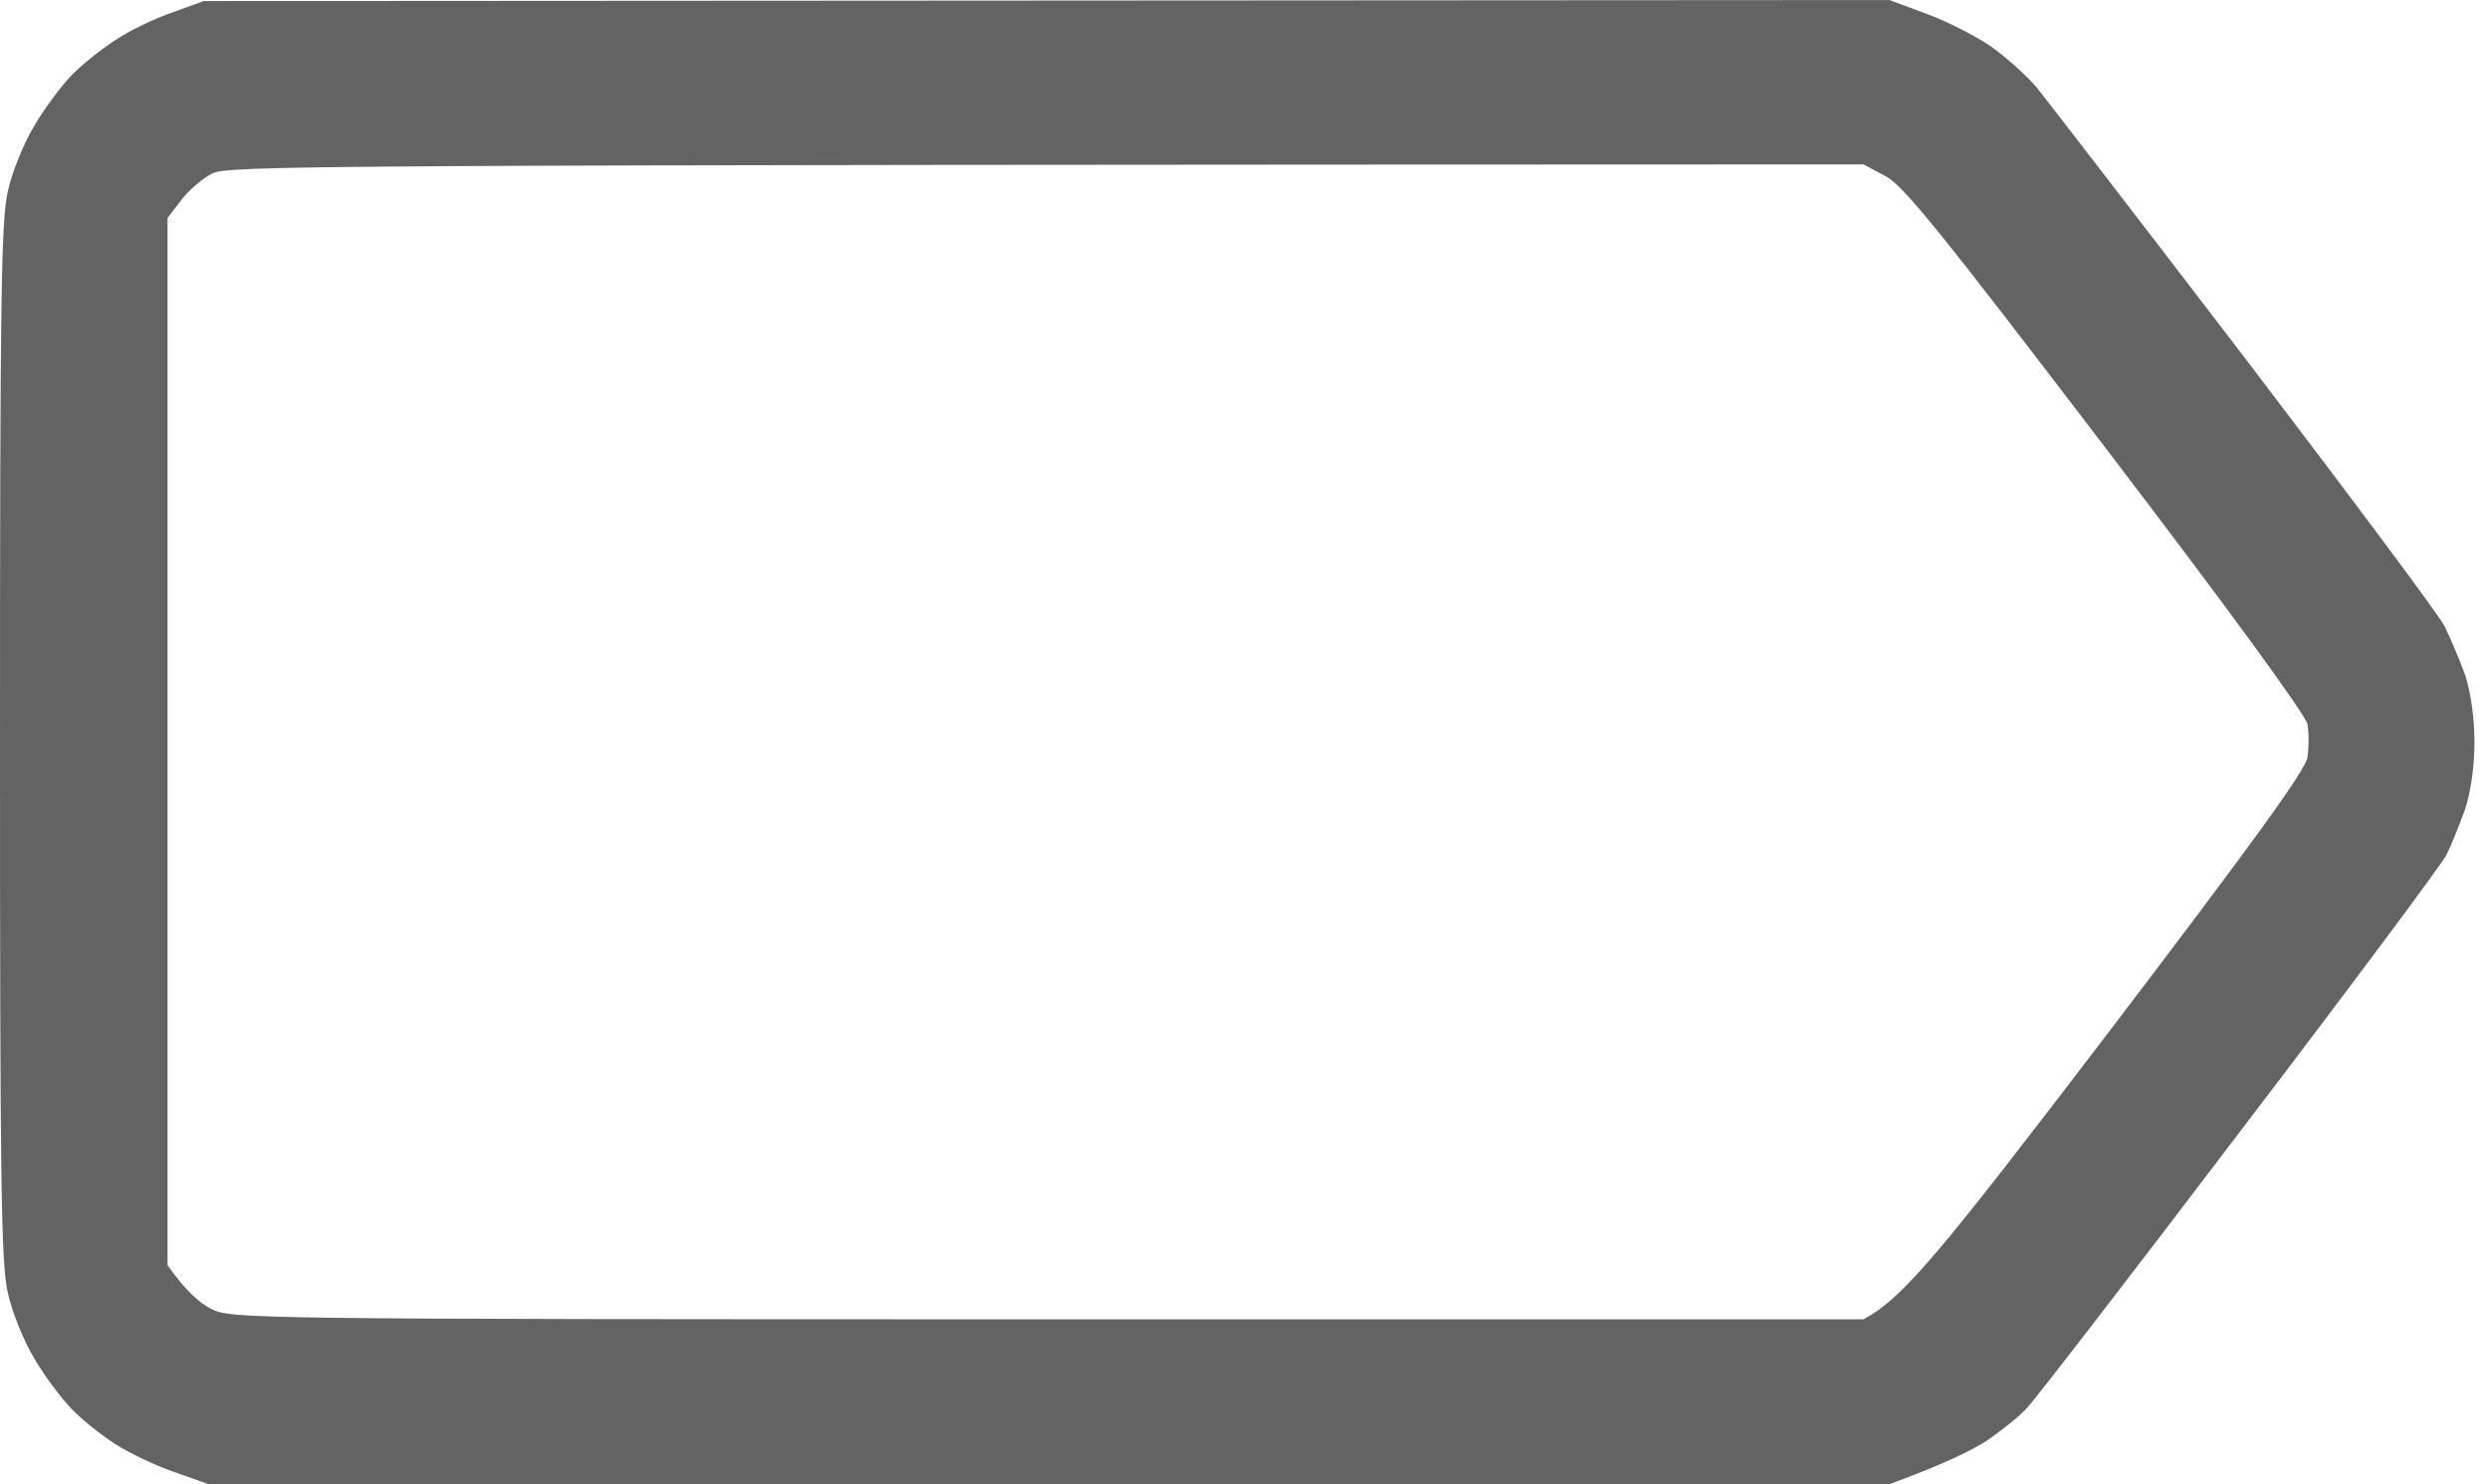 <svg xmlns="http://www.w3.org/2000/svg" width="57" height="34" viewBox="0 0 57 34" fill="none"><path fill-rule="evenodd" clip-rule="evenodd" d="M4.663 0.024L43.267 0L44.094 0.307C44.554 0.472 45.203 0.803 45.558 1.039C45.912 1.287 46.396 1.712 46.644 2.007C46.88 2.302 49.029 5.088 51.413 8.205C53.786 11.322 55.852 14.084 55.982 14.344C56.112 14.604 56.324 15.111 56.454 15.465C56.584 15.867 56.667 16.445 56.667 17C56.667 17.555 56.584 18.133 56.454 18.535C56.324 18.889 56.135 19.373 56.017 19.597C55.899 19.822 53.763 22.69 51.26 25.972C48.769 29.254 46.585 32.087 46.408 32.265C46.242 32.453 45.829 32.772 45.51 32.996C45.18 33.209 44.554 33.528 43.267 34H4.781L4.014 33.728C3.589 33.587 2.975 33.292 2.656 33.091C2.326 32.879 1.865 32.513 1.629 32.265C1.393 32.017 1.003 31.497 0.779 31.108C0.543 30.718 0.272 30.045 0.177 29.608C0.024 28.924 0 27.047 0 17C0 6.953 0.024 5.076 0.177 4.392C0.272 3.955 0.543 3.282 0.779 2.892C1.003 2.503 1.393 1.983 1.629 1.735C1.865 1.488 2.326 1.122 2.656 0.909C2.975 0.697 3.565 0.413 3.955 0.283L4.663 0.024ZM4.144 4.592L3.837 4.994V28.983C4.25 29.573 4.581 29.856 4.84 29.986C5.301 30.21 5.549 30.222 24.001 30.222H42.677C43.598 29.726 44.448 28.676 48.226 23.729C51.578 19.326 52.794 17.649 52.842 17.354C52.877 17.118 52.877 16.776 52.842 16.587C52.794 16.363 50.965 13.86 48.226 10.271C44.436 5.301 43.598 4.262 43.185 4.037L42.677 3.766C6.481 3.778 5.23 3.79 4.852 3.978C4.628 4.097 4.309 4.368 4.144 4.592V4.592Z" fill="#636363"></path></svg>